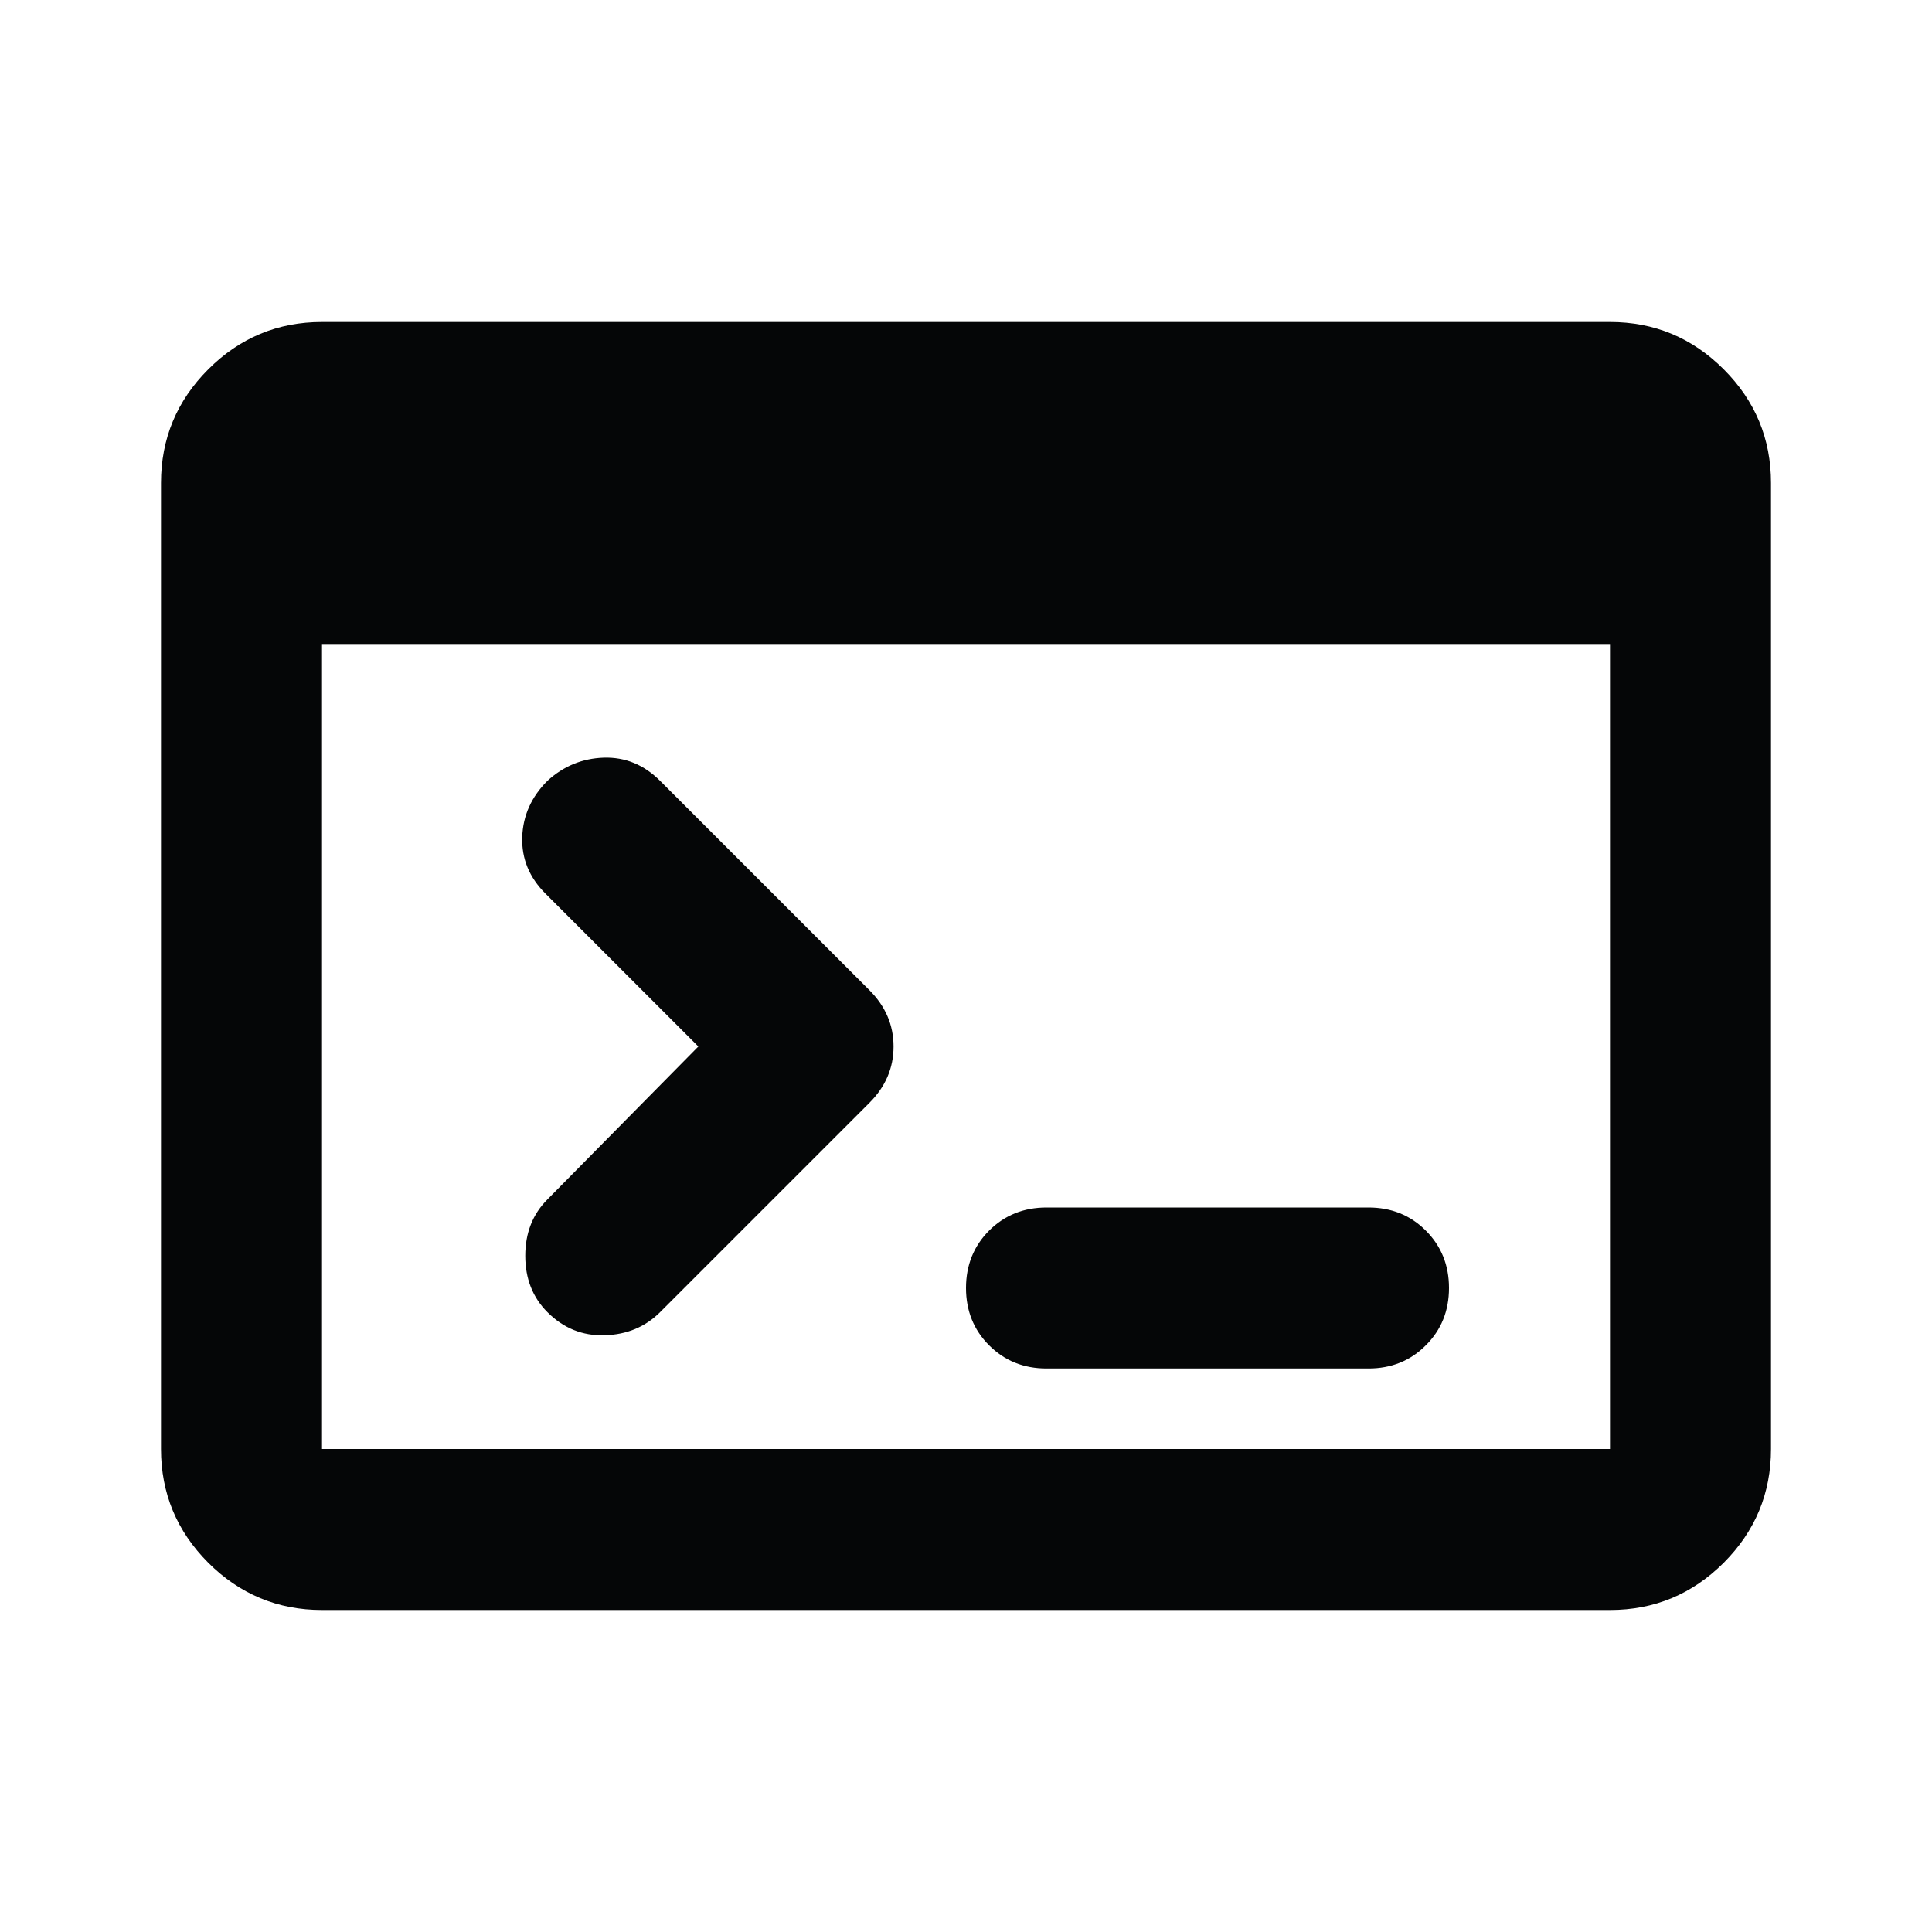 <svg width="24" height="24" viewBox="0 0 24 24" fill="none" xmlns="http://www.w3.org/2000/svg">
<mask id="mask0_5497_957" style="mask-type:alpha" maskUnits="userSpaceOnUse" x="0" y="0" width="24" height="24">
<rect width="24" height="24" fill="#D9D9D9"/>
</mask>
<g mask="url(#mask0_5497_957)">
<path d="M4 20C3.45 20 2.979 19.804 2.587 19.413C2.196 19.021 2 18.55 2 18V6C2 5.45 2.196 4.979 2.587 4.588C2.979 4.196 3.45 4 4 4H20C20.55 4 21.021 4.196 21.413 4.588C21.804 4.979 22 5.45 22 6V18C22 18.55 21.804 19.021 21.413 19.413C21.021 19.804 20.55 20 20 20H4ZM4 18H20V8H4V18ZM8.675 13L6.775 11.1C6.575 10.9 6.479 10.667 6.487 10.4C6.496 10.133 6.6 9.9 6.8 9.7C7 9.517 7.233 9.421 7.5 9.412C7.767 9.404 8 9.5 8.2 9.7L10.8 12.3C11 12.5 11.1 12.733 11.1 13C11.1 13.267 11 13.5 10.8 13.7L8.2 16.3C8.017 16.483 7.787 16.579 7.513 16.587C7.237 16.596 7 16.5 6.8 16.3C6.617 16.117 6.525 15.883 6.525 15.6C6.525 15.317 6.617 15.083 6.8 14.9L8.675 13ZM13 17C12.717 17 12.479 16.904 12.287 16.712C12.096 16.521 12 16.283 12 16C12 15.717 12.096 15.479 12.287 15.287C12.479 15.096 12.717 15 13 15H17C17.283 15 17.521 15.096 17.712 15.287C17.904 15.479 18 15.717 18 16C18 16.283 17.904 16.521 17.712 16.712C17.521 16.904 17.283 17 17 17H13Z" fill="#050607"/>
</g>
</svg>
